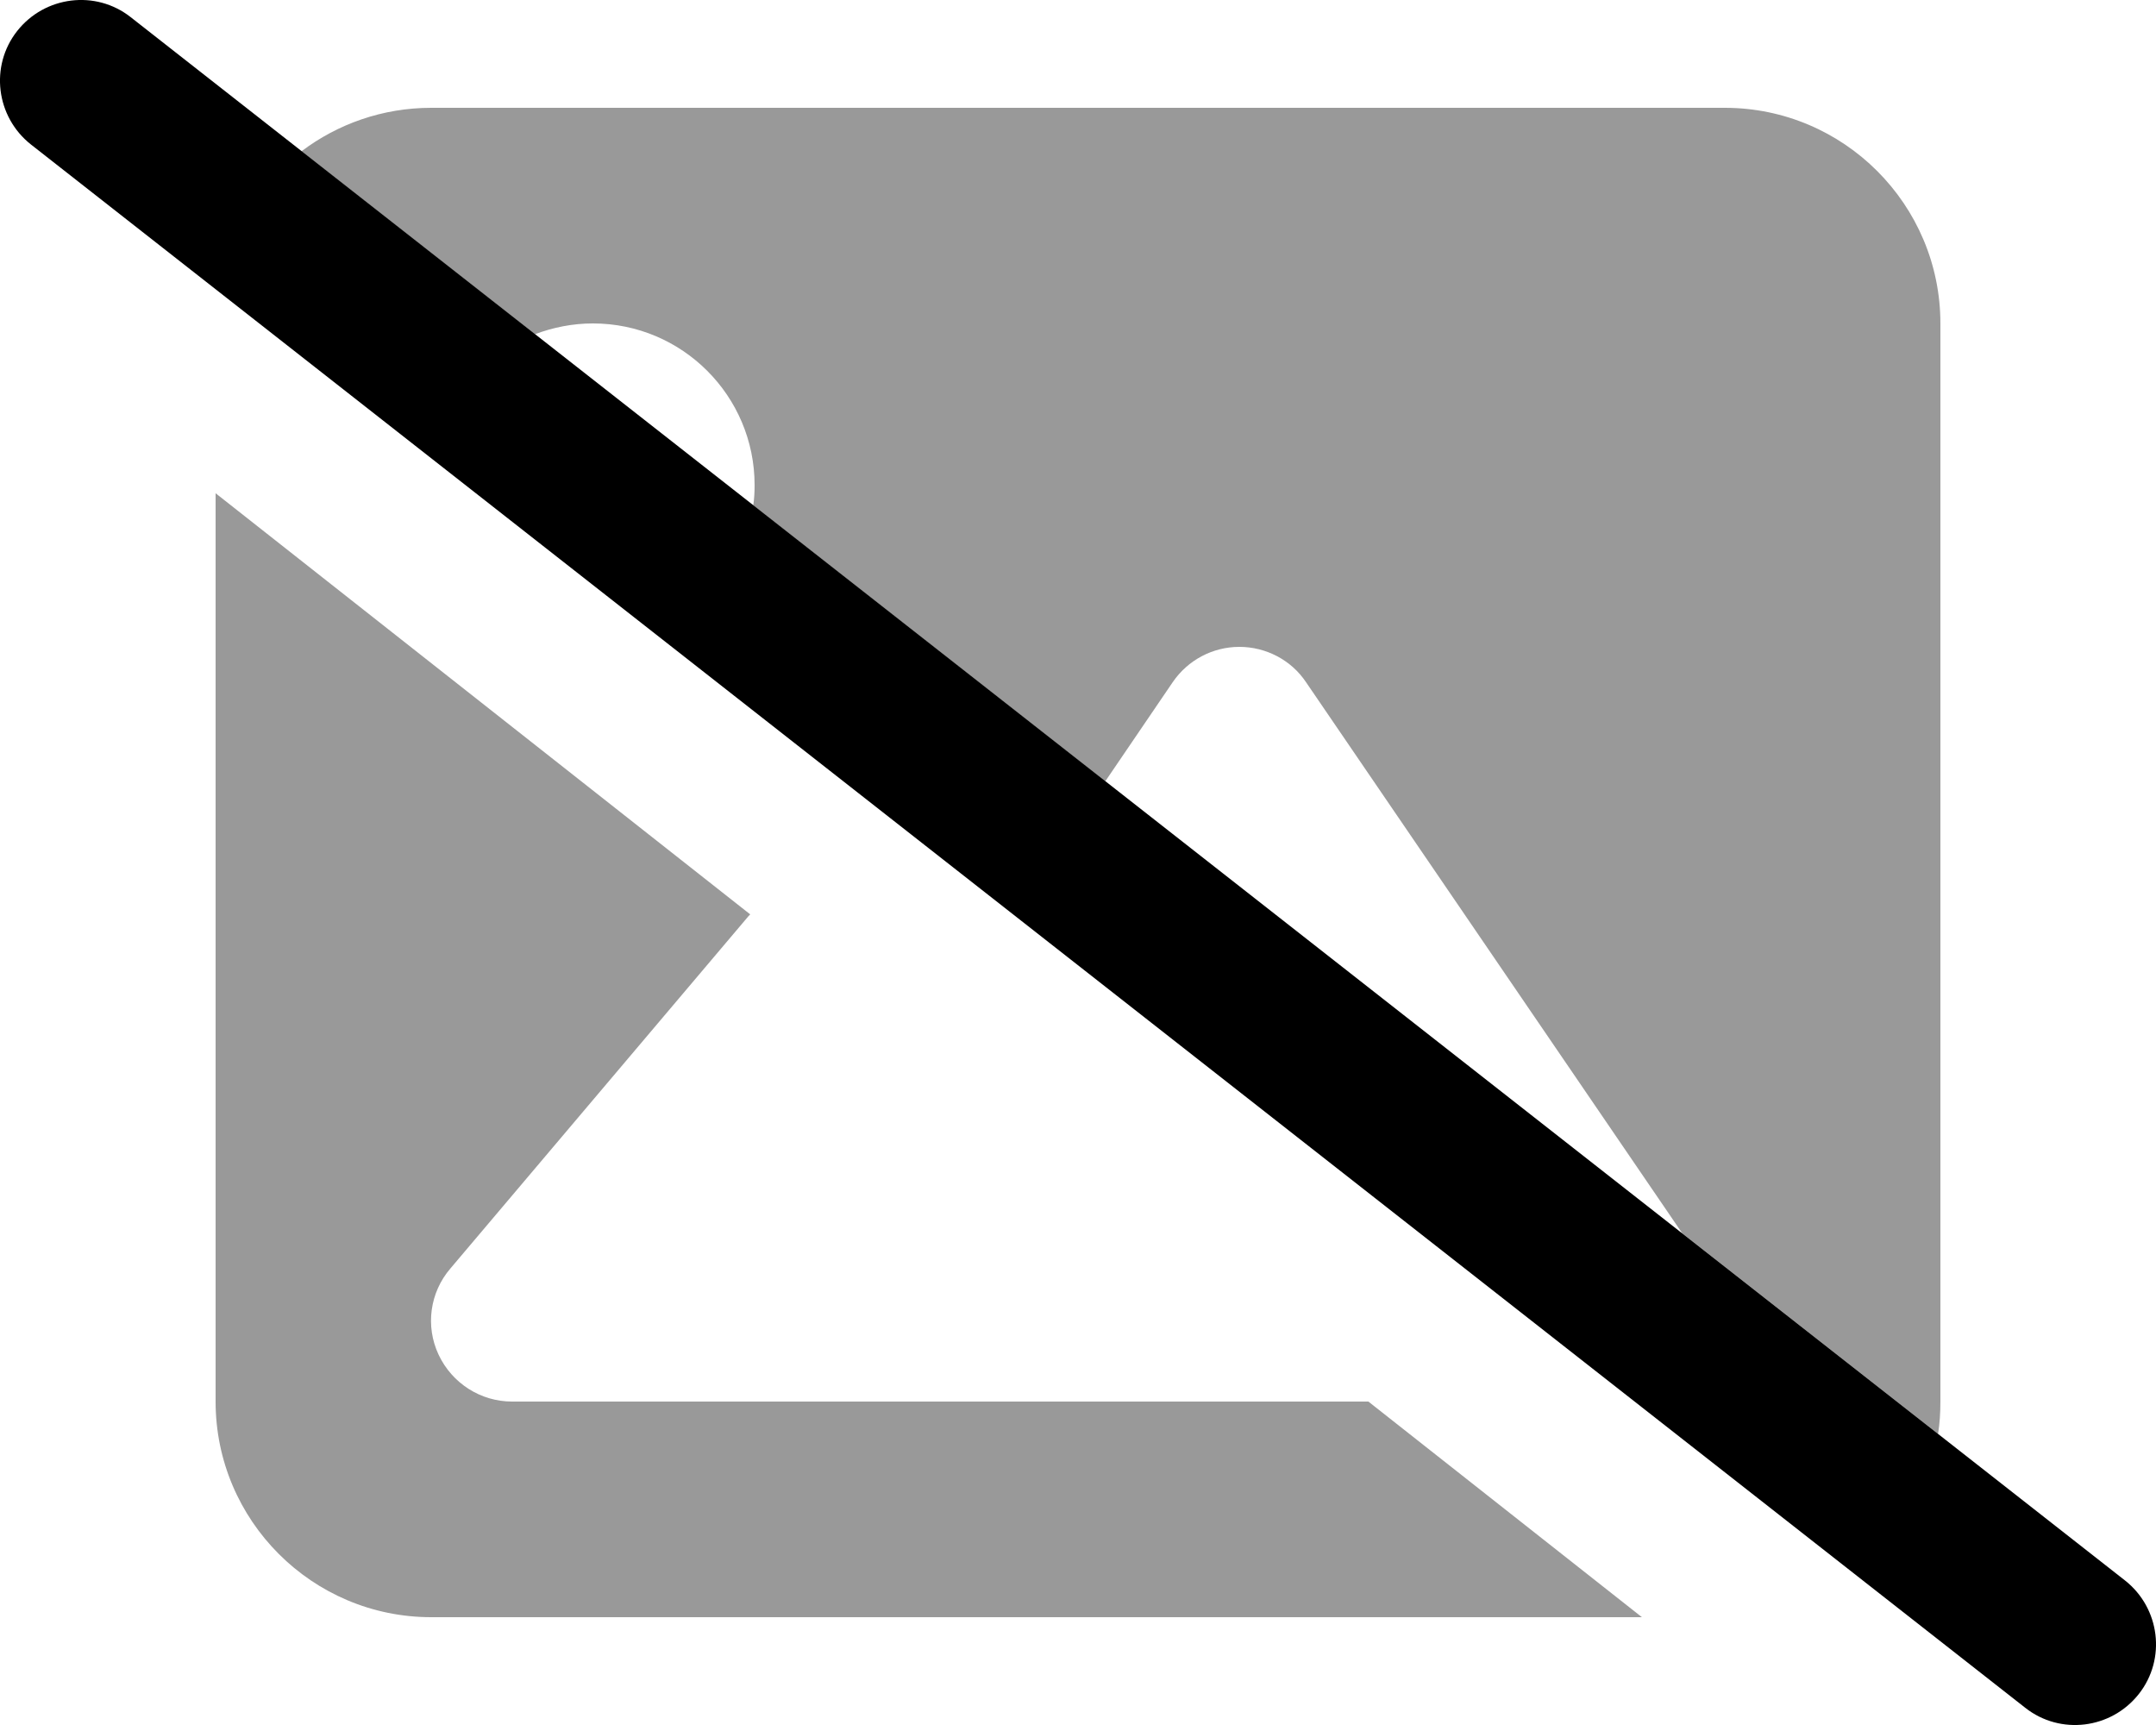 <svg xmlns="http://www.w3.org/2000/svg" viewBox="0 0 640 512"><!--! Font Awesome Pro 6.7.2 by @fontawesome - https://fontawesome.com License - https://fontawesome.com/license (Commercial License) Copyright 2024 Fonticons, Inc. --><defs><style>.fa-secondary{opacity:.4}</style></defs><path class="fa-secondary" d="M64 146.4L64 416c0 35.3 28.7 64 64 64l359.4 0-81.2-64L320 416l-72 0-96 0c-9.3 0-17.8-5.4-21.8-13.9s-2.6-18.5 3.5-25.6l88-104c.3-.4 .6-.7 1-1.1L64 146.4zM89.5 44.9c23.1 18.1 46.2 36.2 69.3 54.3c5.3-2 11.1-3.2 17.2-3.2c26.5 0 48 21.5 48 48c0 2-.1 4-.4 6c34.8 27.3 69.7 54.6 104.5 81.9l20-29.4c4.5-6.6 11.9-10.5 19.8-10.5s15.4 3.9 19.8 10.5L499.4 366.1l75.9 59.5c.5-3.1 .7-6.3 .7-9.6l0-320c0-35.3-28.7-64-64-64L128 32c-14.4 0-27.8 4.8-38.5 12.9z"/><path class="fa-primary" d="M5.1 9.2C13.3-1.2 28.4-3.1 38.8 5.1l592 464c10.4 8.2 12.3 23.3 4.1 33.7s-23.3 12.3-33.7 4.1L9.2 42.9C-1.2 34.7-3.1 19.6 5.1 9.2z"/></svg>
